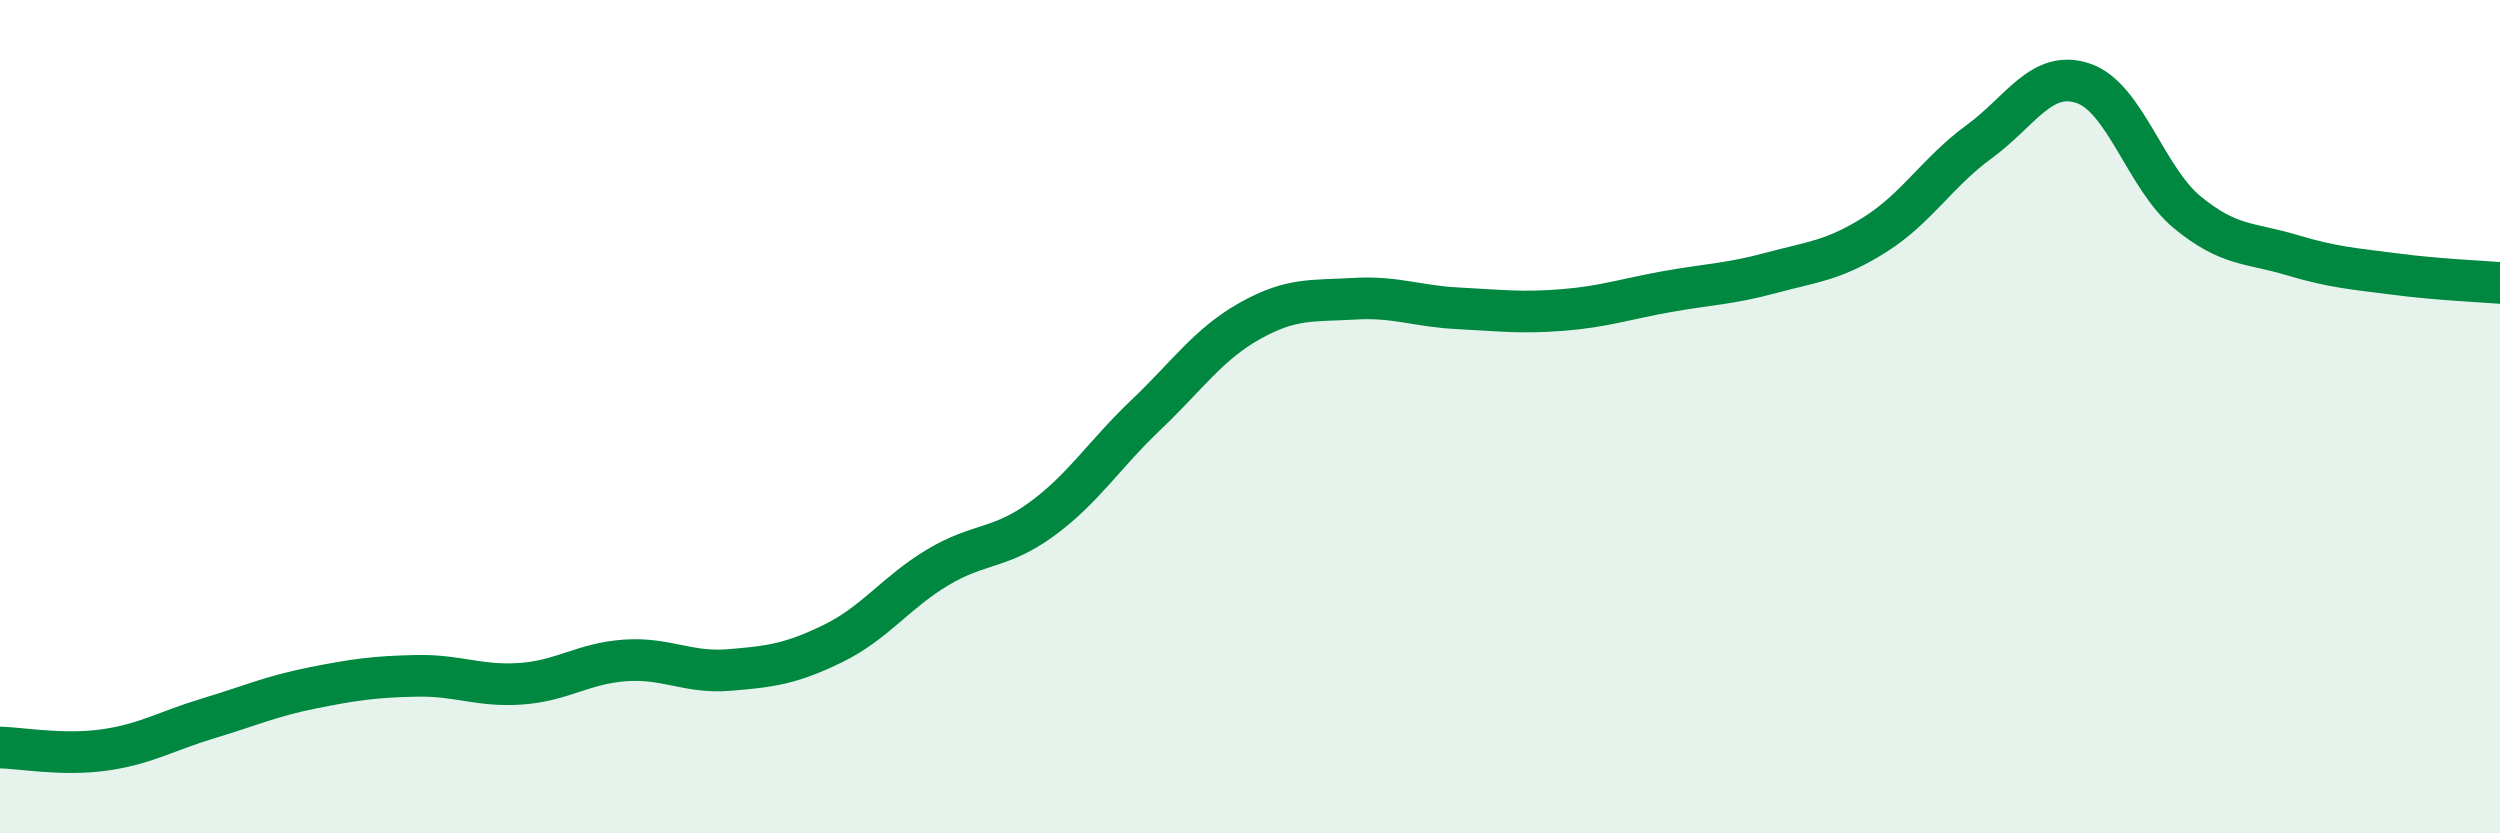 
    <svg width="60" height="20" viewBox="0 0 60 20" xmlns="http://www.w3.org/2000/svg">
      <path
        d="M 0,17.94 C 0.5,17.95 1.5,18.14 2.5,18 C 3.5,17.86 4,17.54 5,17.24 C 6,16.94 6.5,16.71 7.5,16.51 C 8.5,16.31 9,16.24 10,16.22 C 11,16.2 11.5,16.48 12.5,16.41 C 13.5,16.34 14,15.92 15,15.85 C 16,15.78 16.5,16.16 17.5,16.08 C 18.5,16 19,15.93 20,15.44 C 21,14.95 21.5,14.22 22.5,13.62 C 23.5,13.02 24,13.19 25,12.46 C 26,11.73 26.5,10.91 27.5,9.96 C 28.5,9.01 29,8.26 30,7.7 C 31,7.14 31.5,7.23 32.5,7.17 C 33.5,7.11 34,7.35 35,7.4 C 36,7.45 36.5,7.52 37.5,7.44 C 38.5,7.36 39,7.18 40,7 C 41,6.82 41.5,6.82 42.5,6.55 C 43.5,6.28 44,6.26 45,5.63 C 46,5 46.5,4.13 47.5,3.4 C 48.5,2.67 49,1.66 50,2 C 51,2.34 51.5,4.28 52.5,5.1 C 53.5,5.92 54,5.82 55,6.12 C 56,6.42 56.5,6.45 57.5,6.58 C 58.5,6.71 59.5,6.75 60,6.79L60 20L0 20Z"
        fill="#008740"
        opacity="0.1"
        stroke-linecap="round"
        stroke-linejoin="round"
      />
      <path
        d="M 0,17.94 C 0.5,17.95 1.5,18.14 2.5,18 C 3.5,17.86 4,17.54 5,17.24 C 6,16.94 6.5,16.71 7.5,16.51 C 8.5,16.31 9,16.24 10,16.22 C 11,16.2 11.5,16.48 12.5,16.41 C 13.5,16.34 14,15.92 15,15.85 C 16,15.78 16.5,16.16 17.5,16.08 C 18.5,16 19,15.93 20,15.44 C 21,14.95 21.5,14.22 22.5,13.62 C 23.5,13.02 24,13.19 25,12.46 C 26,11.73 26.5,10.91 27.5,9.96 C 28.5,9.01 29,8.26 30,7.7 C 31,7.14 31.5,7.23 32.5,7.17 C 33.5,7.11 34,7.35 35,7.4 C 36,7.45 36.5,7.52 37.5,7.44 C 38.5,7.36 39,7.18 40,7 C 41,6.82 41.5,6.82 42.5,6.55 C 43.5,6.28 44,6.26 45,5.63 C 46,5 46.5,4.13 47.5,3.4 C 48.5,2.67 49,1.66 50,2 C 51,2.34 51.5,4.28 52.5,5.1 C 53.5,5.92 54,5.82 55,6.12 C 56,6.42 56.5,6.45 57.5,6.58 C 58.5,6.71 59.5,6.75 60,6.79"
        stroke="#008740"
        stroke-width="1"
        fill="none"
        stroke-linecap="round"
        stroke-linejoin="round"
      />
    </svg>
  